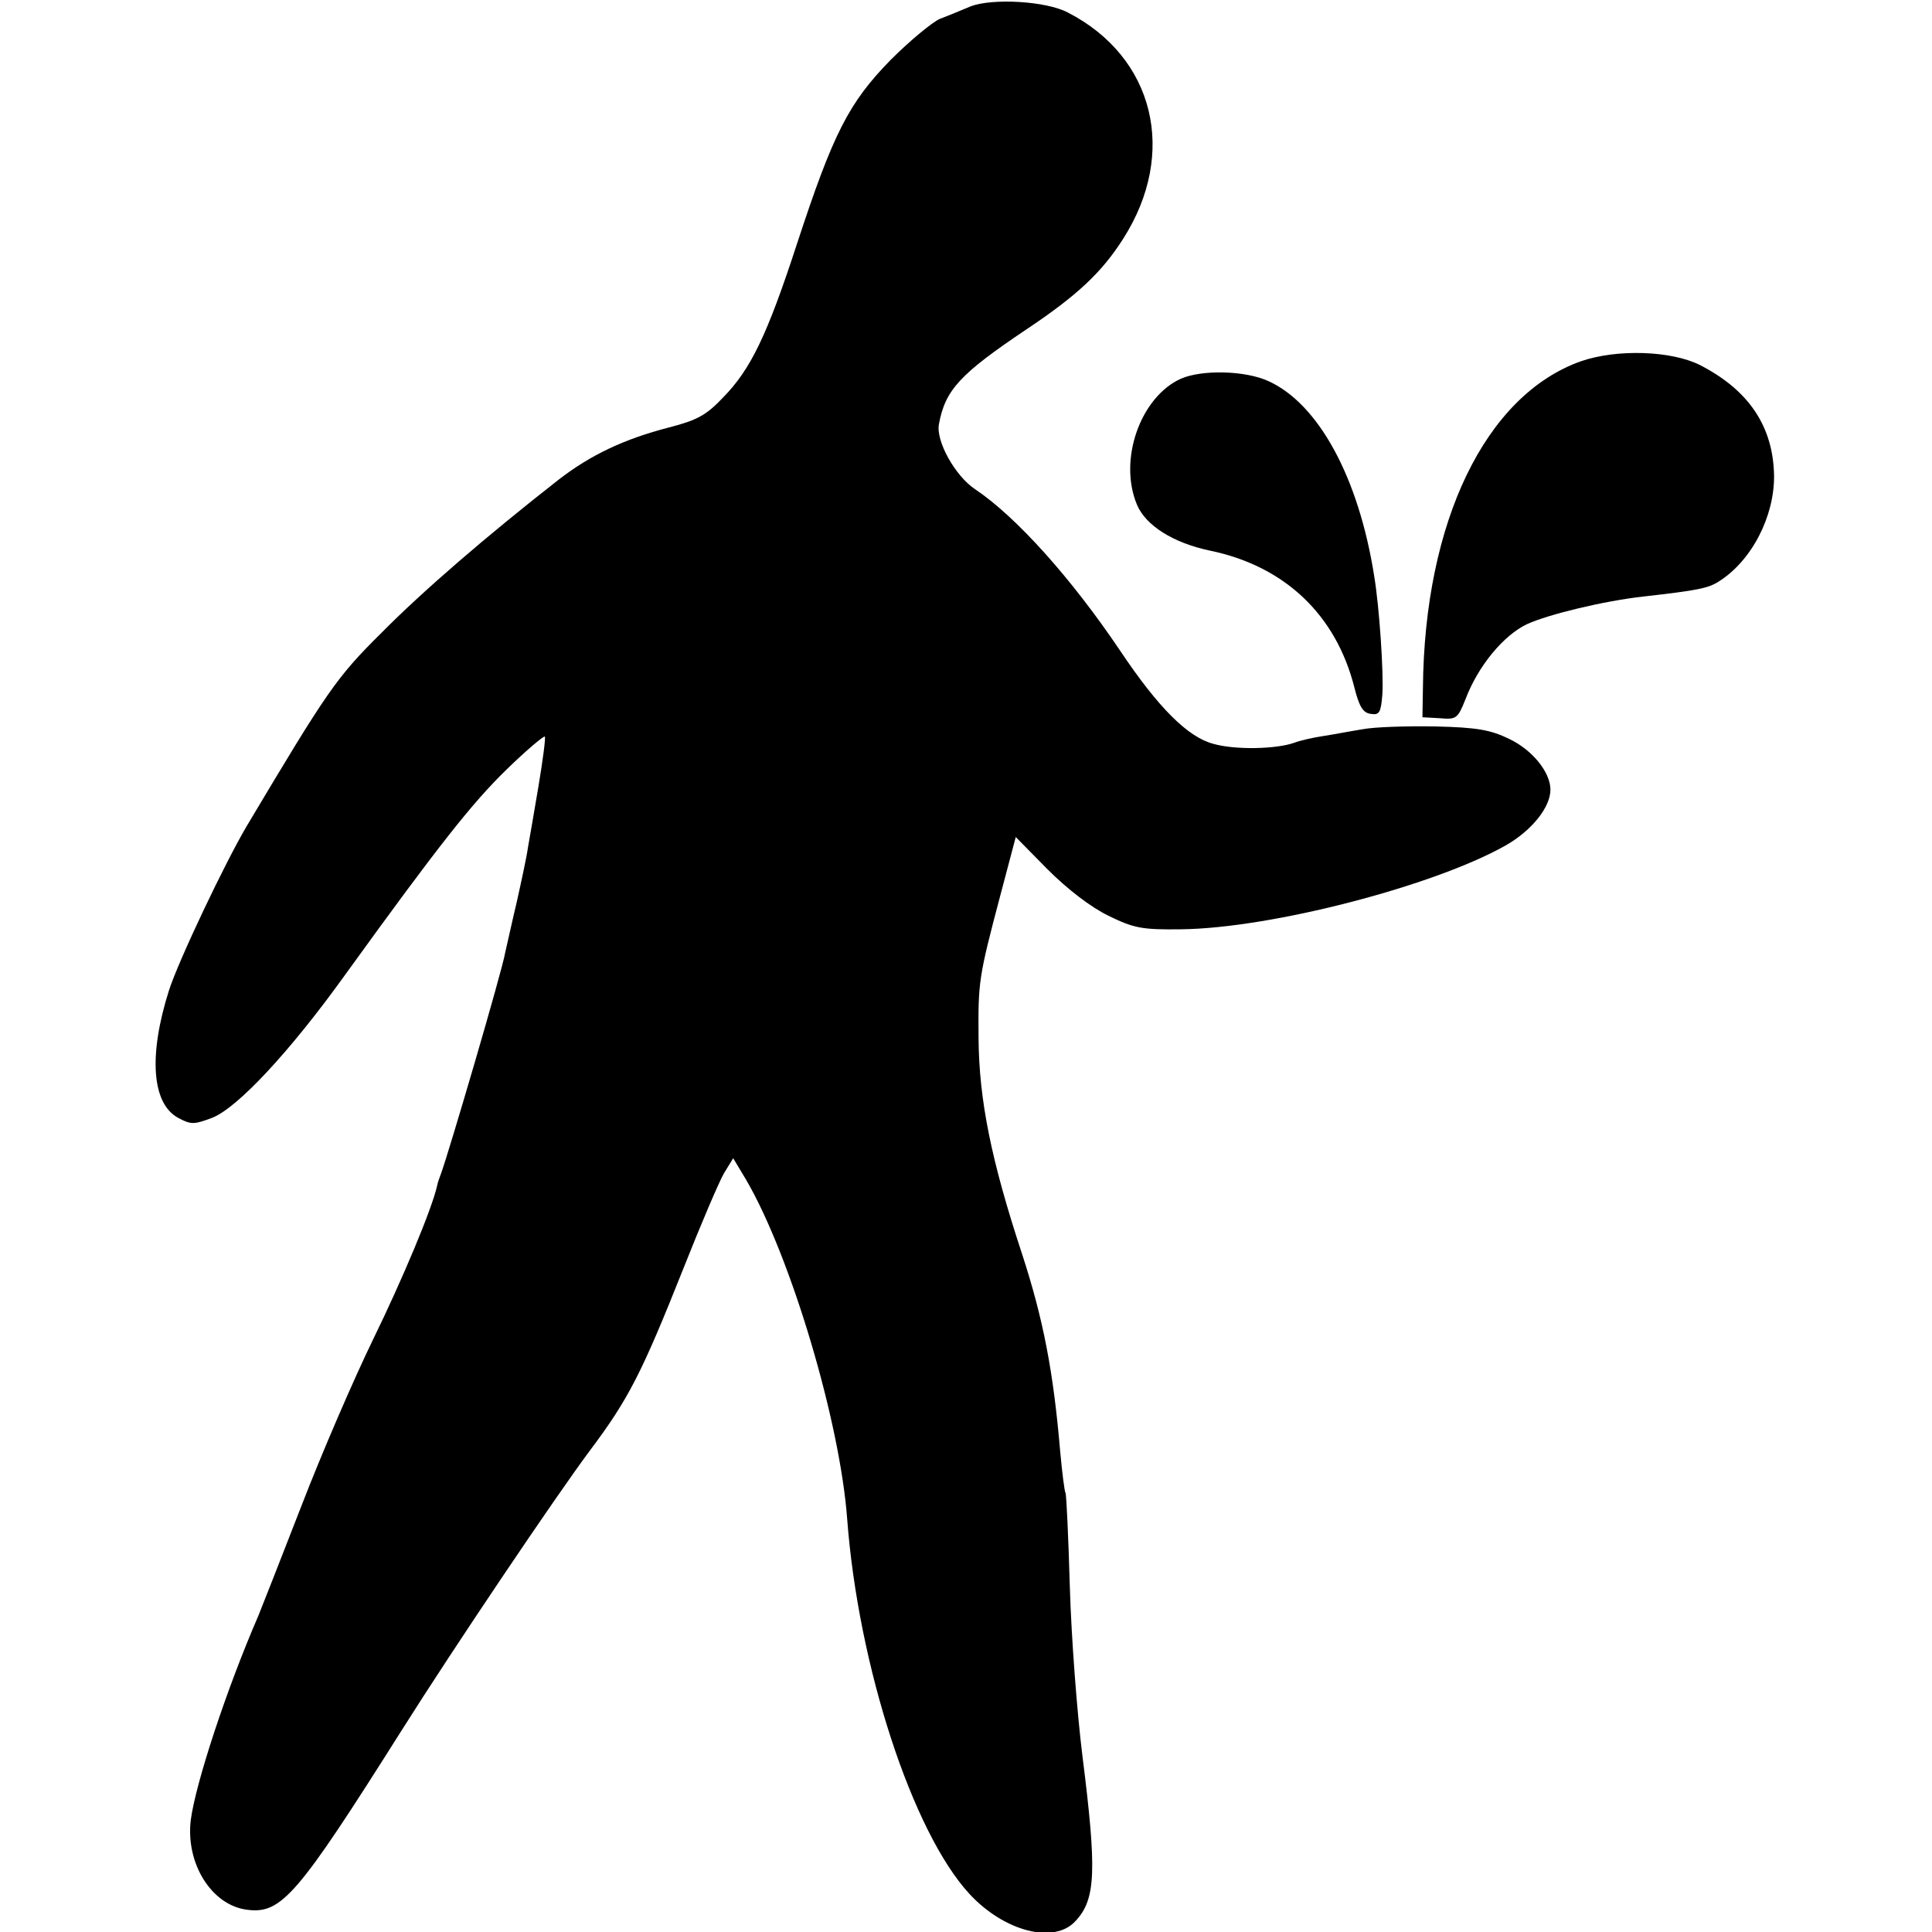 <?xml version="1.0" standalone="no"?>
<!DOCTYPE svg PUBLIC "-//W3C//DTD SVG 20010904//EN"
 "http://www.w3.org/TR/2001/REC-SVG-20010904/DTD/svg10.dtd">
<svg version="1.0" xmlns="http://www.w3.org/2000/svg"
 width="400pt" height="400pt" viewBox="0 0 400 400"
 preserveAspectRatio="xMidYMid meet">
<g transform="translate(0,400) scale(0.1,-0.1)"
fill="#000000" stroke="none">
<path d="M2010 3987 c-19 -8 -48 -20 -64 -26 -16 -7 -62 -45 -102 -85 -87 -89
-119 -152 -194 -381 -62 -190 -96 -260 -153 -318 -35 -37 -54 -47 -112 -62
-93 -24 -162 -57 -227 -107 -151 -118 -283 -232 -368 -318 -94 -93 -112 -120
-279 -400 -45 -76 -141 -278 -161 -340 -43 -135 -36 -236 20 -265 26 -14 33
-13 70 1 52 21 159 135 274 295 195 270 264 357 335 426 41 40 77 70 79 68 2
-2 -4 -48 -13 -102 -9 -54 -19 -111 -22 -128 -2 -16 -13 -67 -23 -112 -11 -46
-21 -93 -24 -105 -6 -37 -118 -418 -133 -458 -3 -8 -7 -19 -8 -25 -11 -49 -72
-194 -132 -317 -40 -82 -107 -237 -149 -346 -42 -108 -82 -210 -89 -227 -66
-152 -130 -347 -140 -423 -11 -90 43 -177 117 -186 71 -9 104 30 318 369 109
173 320 486 390 580 82 109 109 163 195 379 36 91 74 180 84 197 l19 31 27
-45 c92 -158 194 -499 209 -702 23 -305 135 -648 253 -776 72 -78 176 -105
220 -56 42 45 44 104 14 342 -11 88 -23 245 -26 349 -3 103 -7 191 -9 195 -2
3 -7 42 -11 86 -14 165 -35 274 -79 409 -64 194 -89 319 -90 446 -1 117 0 126
45 296 l32 121 66 -67 c41 -41 89 -78 126 -96 53 -26 70 -29 150 -28 187 2
525 90 673 174 54 31 92 79 92 115 0 36 -37 82 -85 105 -39 19 -67 24 -154 26
-58 1 -126 -1 -151 -6 -25 -4 -61 -11 -81 -14 -20 -3 -47 -9 -60 -14 -37 -13
-122 -15 -167 -2 -53 14 -114 75 -193 193 -101 150 -215 277 -300 334 -41 27
-82 100 -75 135 13 71 44 104 181 196 105 70 156 118 200 187 114 178 65 377
-114 469 -45 24 -156 30 -201 13z"/>
<path d="M3273 3252 c-197 -70 -324 -331 -327 -677 l-1 -60 36 -2 c34 -3 37
-1 53 39 26 69 79 133 128 156 44 20 159 48 241 57 114 13 134 17 157 32 67
43 114 134 113 219 -2 101 -52 176 -153 228 -59 30 -172 34 -247 8z"/>
<path d="M2445 3216 c-84 -38 -130 -168 -91 -261 18 -43 75 -79 151 -95 155
-32 261 -133 299 -283 10 -40 18 -53 34 -55 18 -3 21 3 24 40 3 42 -6 181 -17
246 -32 203 -115 356 -219 403 -48 22 -137 24 -181 5z"/>
</g>
</svg>